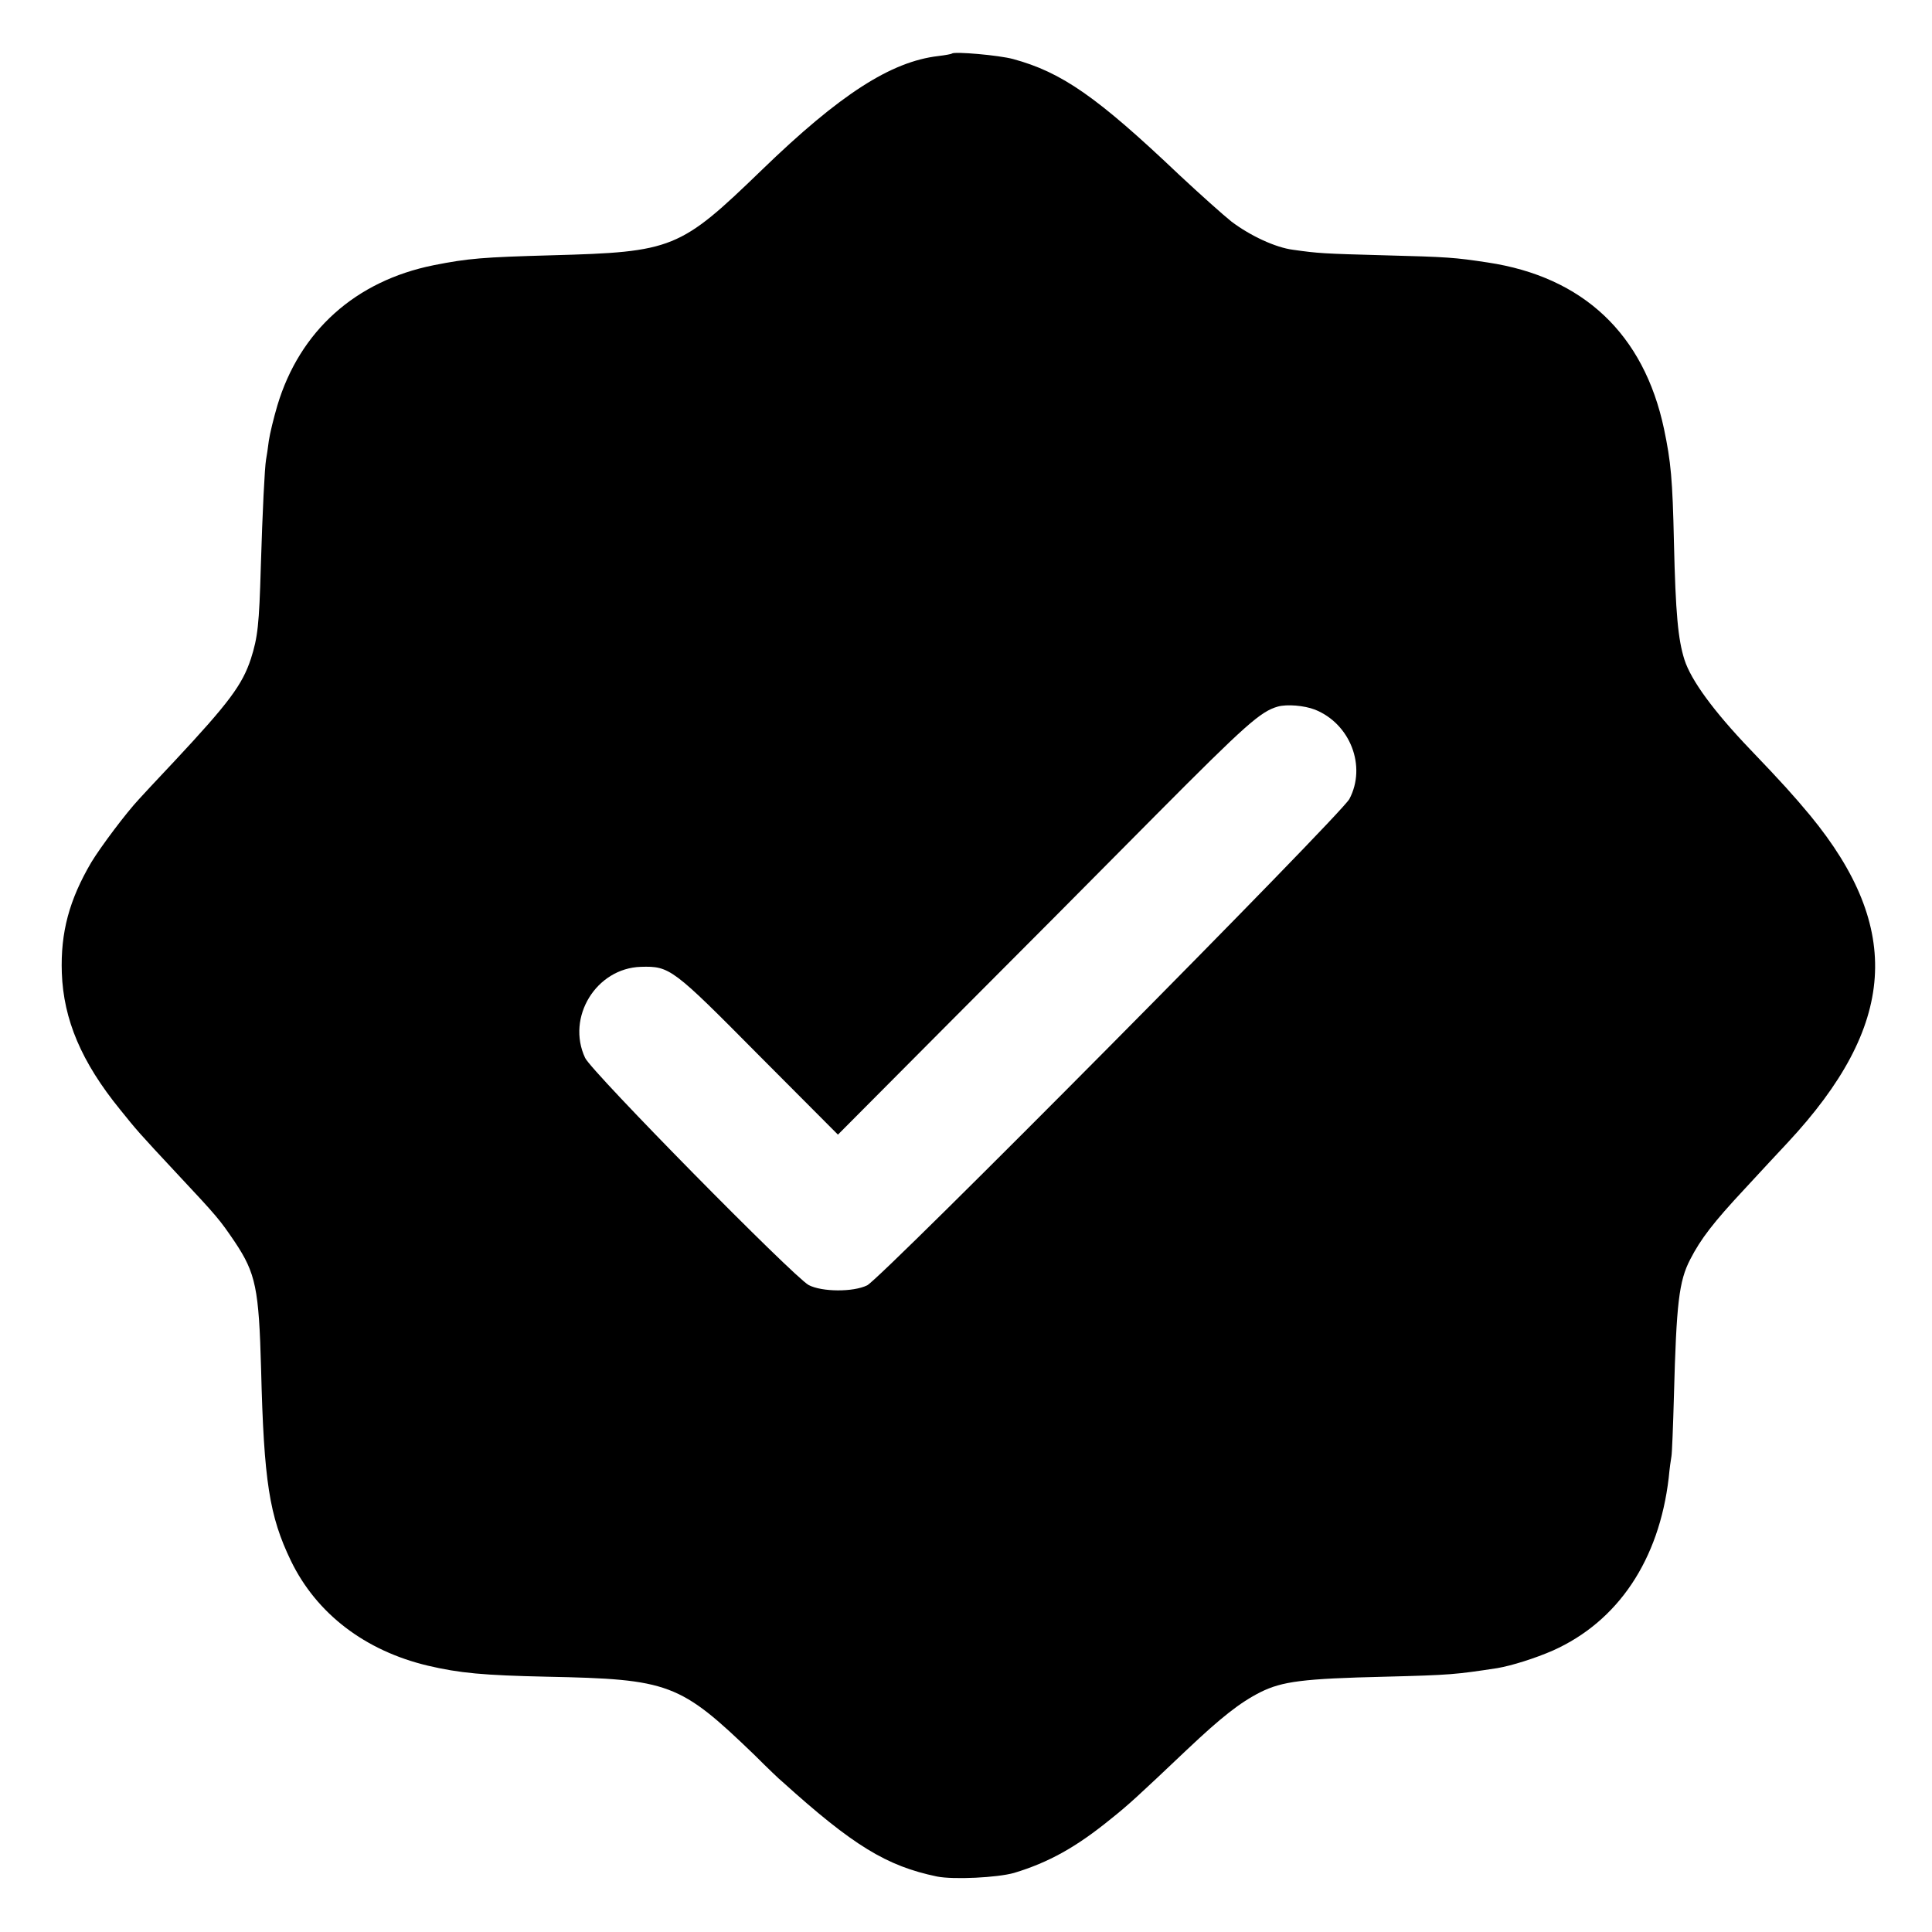 <svg xmlns="http://www.w3.org/2000/svg" width="933.333" height="933.333" version="1.0" viewBox="0 0 700 700"><path d="M344.9 19.4c-.2.2-2.4.6-4.9.9-17.2 2-35.7 13.9-64 41.3-29.7 28.7-32.1 29.7-76.2 30.9-24.9.7-30.1 1.1-42.7 3.6-28.3 5.7-48.5 23.8-56.6 50.8-1.3 4.4-2.7 10.1-3.1 12.8-.3 2.6-.8 5.7-1 6.8-.5 2.8-1.3 18.8-1.9 38.8-.6 21-1.1 25.6-3.6 33.4-3.1 9.4-7.9 15.9-27.8 37.2-6.4 6.8-12.1 12.9-12.6 13.5-4.8 5.1-14 17.4-17.4 23-8 13.6-11.2 25.4-10.7 40.1.6 16.9 7.1 32.3 21.1 49.5 6.2 7.7 6.6 8.2 20.6 23.2 14.8 15.8 15.5 16.7 21 24.8 7.6 11.4 8.7 16.9 9.5 46 1 40.8 3 53.3 10.8 69.5 9.3 19.2 26.9 32.6 49.6 38 11.5 2.7 20.1 3.5 43 4 44.6.9 48.3 2.3 75.4 28.4 4.8 4.8 9.3 9.1 10 9.6 25.7 23.2 37.8 30.6 56.1 34.4 6 1.2 21.9.4 27.9-1.3 12.6-3.8 22.6-9.4 35-19.5 6.3-5 10-8.4 27.6-25.1 12.5-11.8 19.2-17.1 26.7-20.9 7.9-3.9 15.3-4.9 45.3-5.6 23.5-.6 25.4-.8 40.5-3.1 5.3-.9 13.8-3.6 20.2-6.4 23.6-10.6 38.4-32.8 41.9-62.5.3-3.3.8-6.8 1-7.9.2-1 .6-10.9.9-22 .9-33.4 1.8-41.4 5.9-49.3 3.8-7.4 8.4-13.4 19.7-25.5 5.7-6.2 12.7-13.7 15.6-16.8 39.5-42.4 41.9-77.5 8.2-118.5-6-7.2-10.2-11.9-21.8-24-13.2-13.8-21.4-25-23.8-32.5-2.3-7.3-3.2-16.6-3.8-42.5-.5-22.9-1.1-29.2-3.6-41.1-7.3-34.4-29.3-55.1-63.9-60.3-11.9-1.8-14.3-2-37.5-2.6-22.1-.6-23.8-.7-33-2-6.3-.8-15.4-5-22.3-10.2-2.9-2.3-11.4-9.9-18.9-16.9-29.9-28.4-42.6-37.2-60.2-42-5.1-1.4-21.3-2.8-22.2-2zm131.5 237.7c12.8 5.1 18.8 20.5 12.5 32.4-3.1 5.8-169.4 173.5-174.7 176.2-5.1 2.5-16.4 2.4-21.2-.1-5.5-3-78.6-77.2-81-82.3-6.9-14.7 4-32.5 20.2-33 10.5-.3 11.5.5 42.7 32l28.7 28.8 40.4-40.6c22.3-22.3 56-56.2 75-75.4 32.5-32.7 37.7-37.3 44-39.1 3.3-.9 9.5-.4 13.4 1.1z"/></svg>